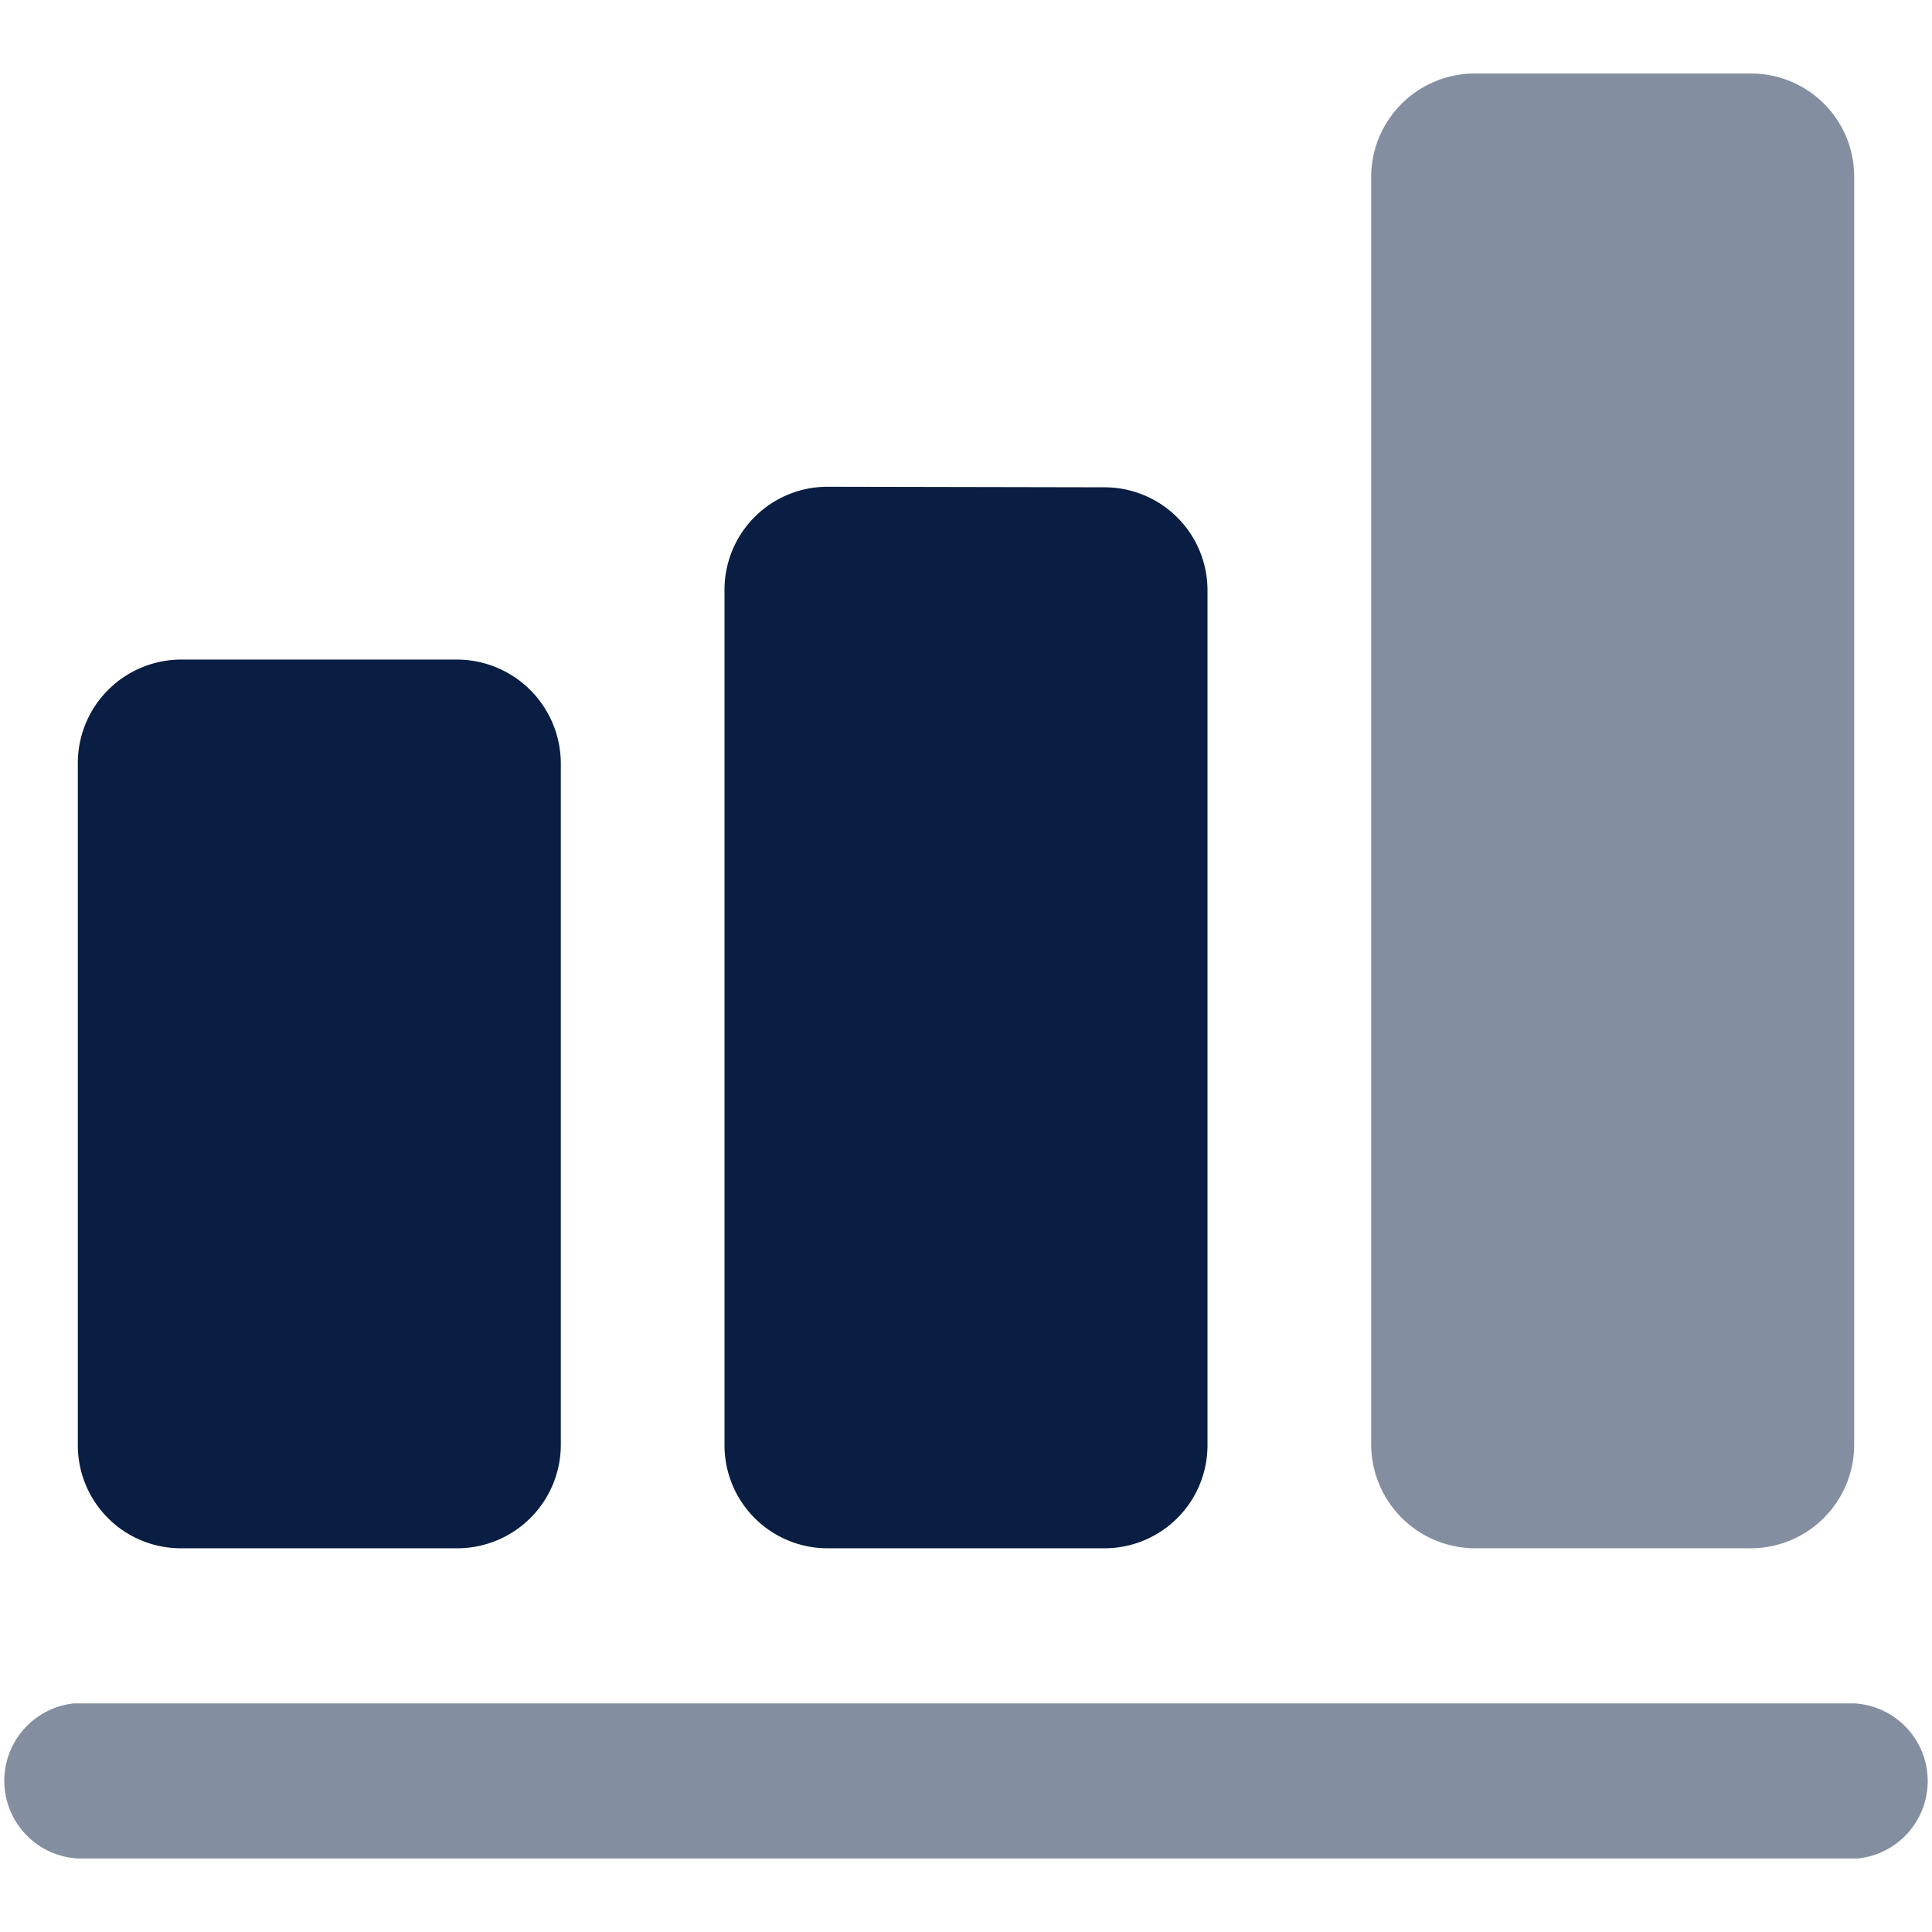 <svg id="Dk_Neutral" data-name="Dk Neutral" xmlns="http://www.w3.org/2000/svg" viewBox="0 0 36 36"><defs><style>.cls-1,.cls-2,.cls-3{fill:#091e42;}.cls-1,.cls-2{fill-rule:evenodd;}.cls-2,.cls-3{opacity:0.5;isolation:isolate;}</style></defs><path class="cls-1" d="M8.52,12.29a1.94,1.94,0,0,1,1.93,1.93v12.7a1.93,1.93,0,0,1-1.93,1.93H3.38a1.92,1.92,0,0,1-1.93-1.93V14.22a1.93,1.93,0,0,1,1.93-1.93Z"/><path class="cls-1" d="M20.57,9.08A1.92,1.92,0,0,1,22.5,11V26.92a1.92,1.92,0,0,1-1.93,1.93H15.43a1.92,1.92,0,0,1-1.93-1.93V11a1.92,1.92,0,0,1,1.93-1.93Z"/><path class="cls-2" d="M32.62,1.37a1.92,1.92,0,0,1,1.93,1.92V26.92a1.93,1.93,0,0,1-1.93,1.93H27.48a1.94,1.94,0,0,1-1.93-1.93V3.29a1.93,1.93,0,0,1,1.93-1.92Z"/><path class="cls-3" d="M34.55,31.74a1.45,1.45,0,0,1,.07,2.89H1.45a1.45,1.45,0,0,1-.07-2.89H34.55Z"/></svg>